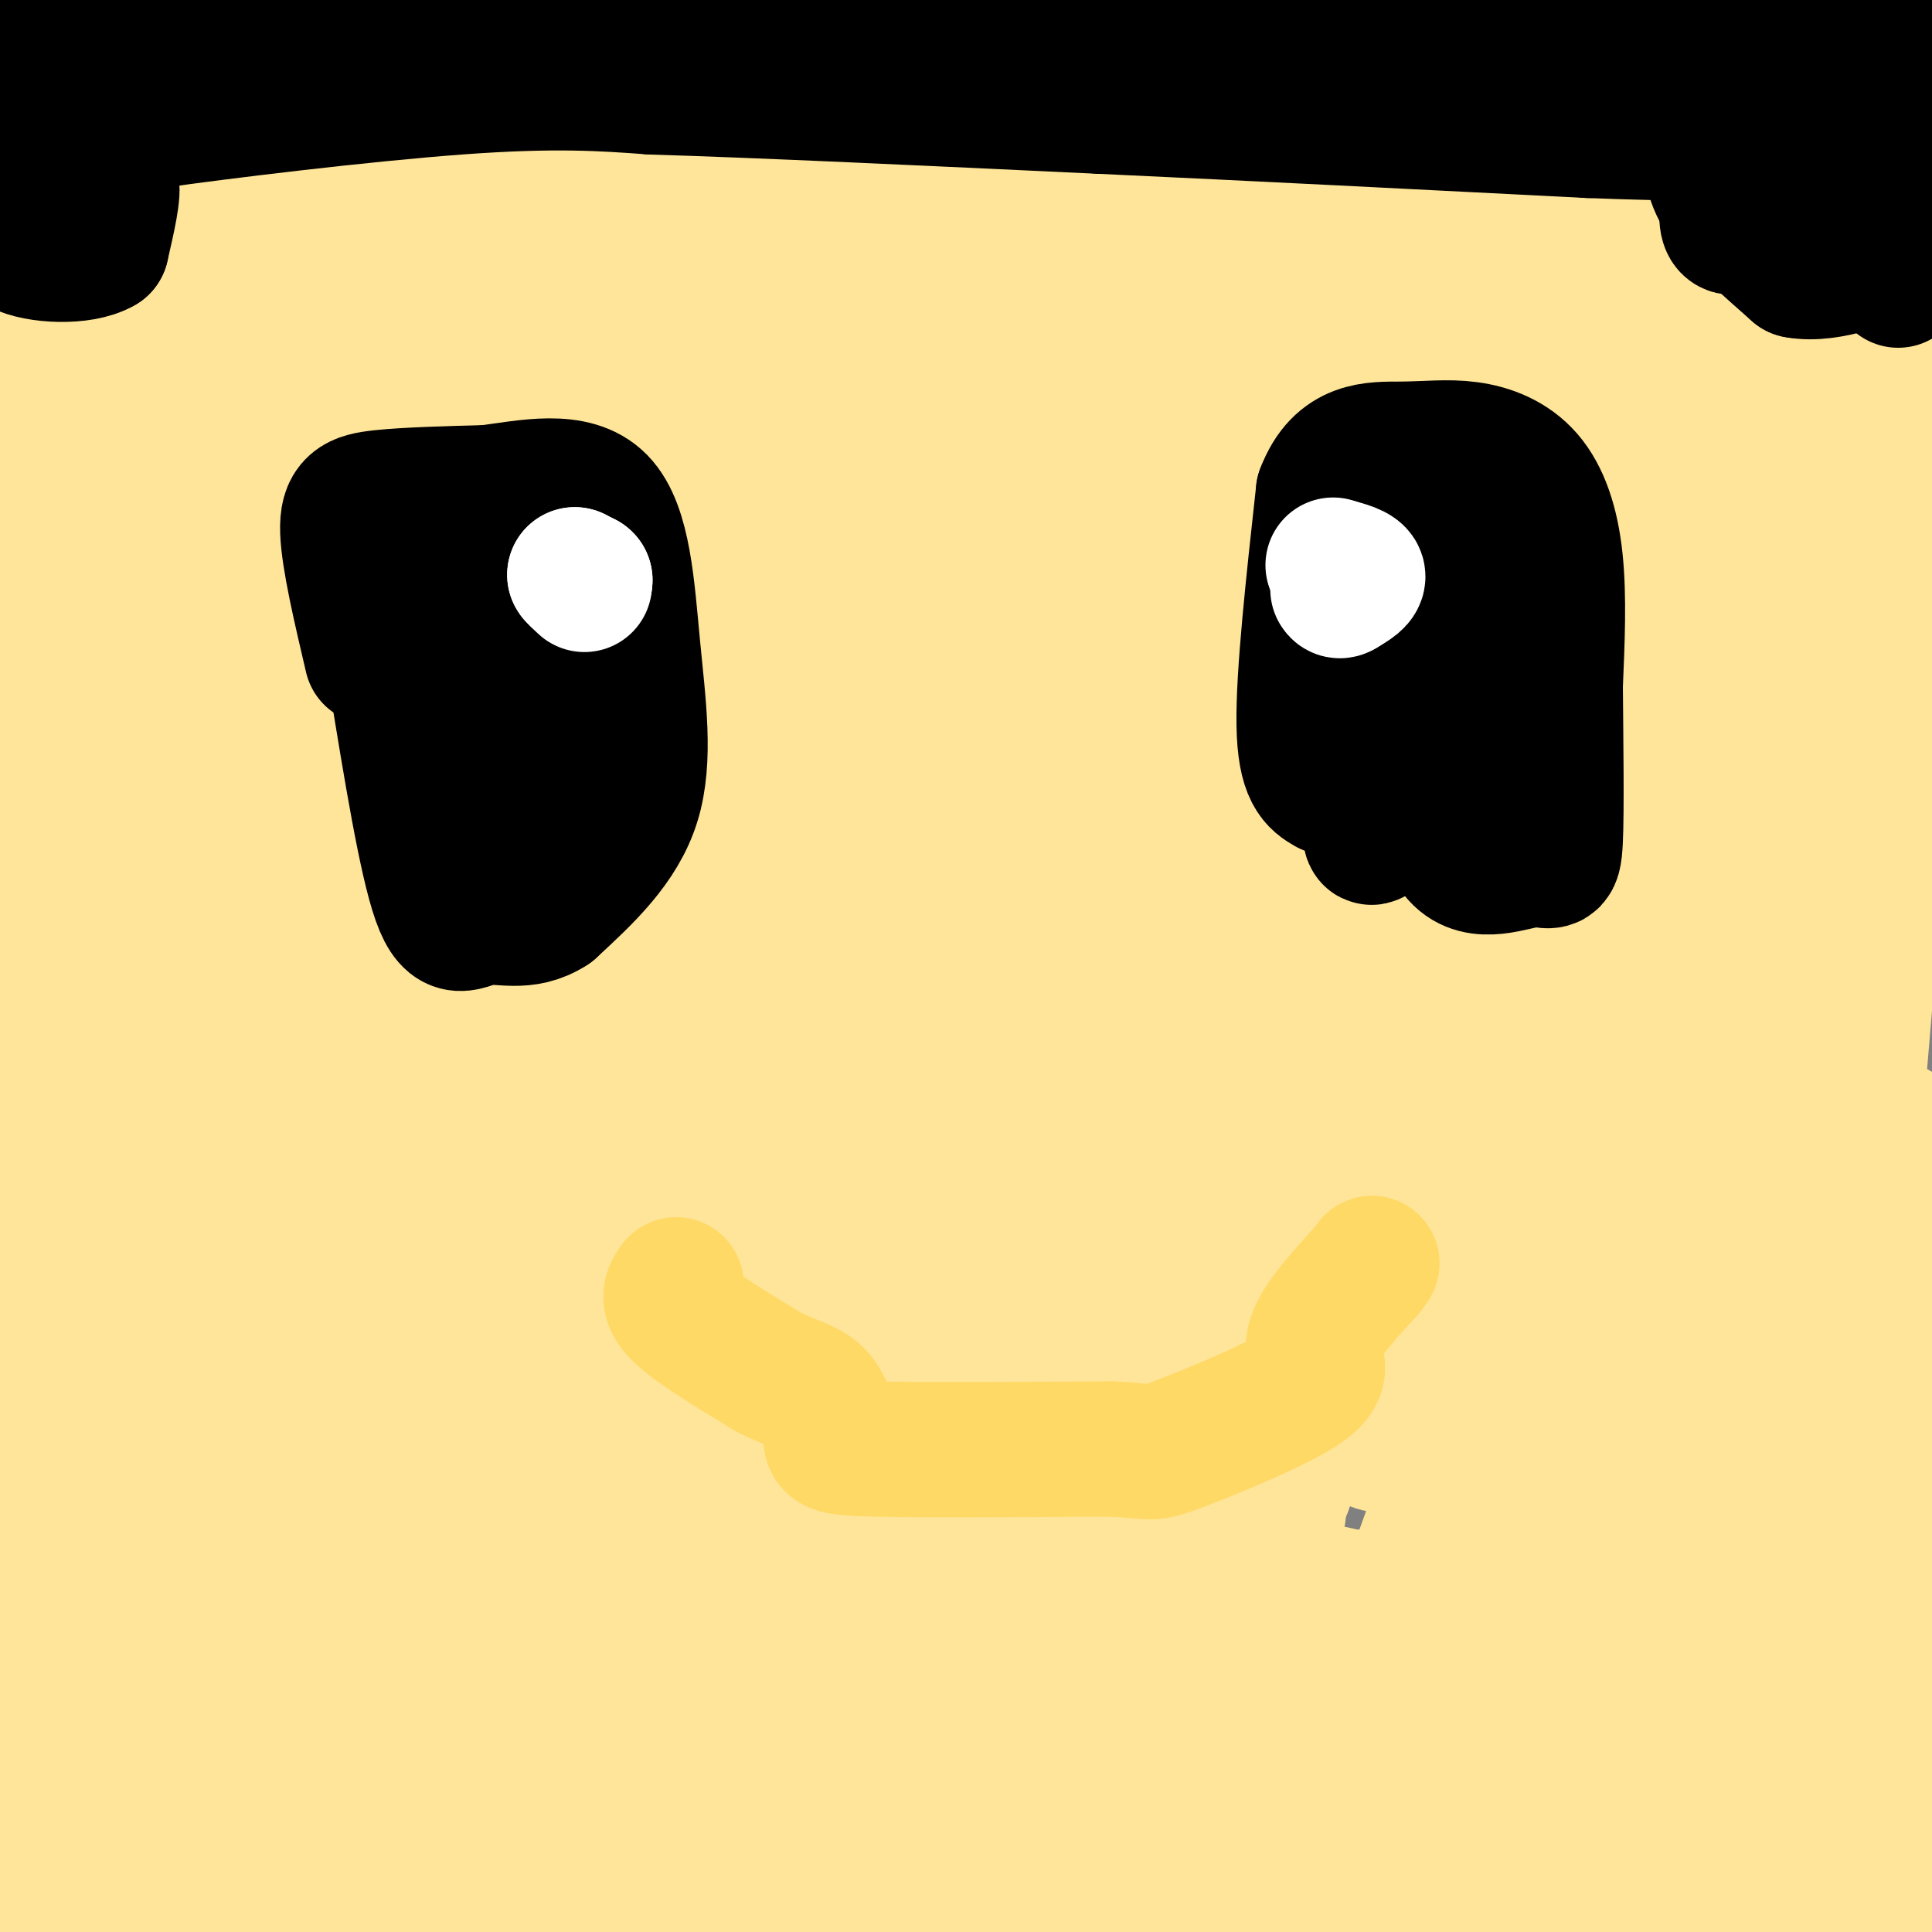 <svg viewBox='0 0 400 400' version='1.1' xmlns='http://www.w3.org/2000/svg' xmlns:xlink='http://www.w3.org/1999/xlink'><rect x="0" y="0" width="400" height="400" fill="#808080" stroke="none"/><g fill='none' stroke='#ffe599' stroke-width='28' stroke-linecap='round' stroke-linejoin='round'><path d='M2,5c54.911,1.133 109.822,2.267 153,2c43.178,-0.267 74.622,-1.933 106,-5c31.378,-3.067 62.689,-7.533 94,-12'/><path d='M389,58c-75.506,0.931 -151.011,1.863 -179,3c-27.989,1.137 -8.461,2.480 0,3c8.461,0.520 5.855,0.217 11,2c5.145,1.783 18.041,5.652 53,-5c34.959,-10.652 91.979,-35.826 149,-61'/><path d='M353,24c-68.764,23.794 -137.529,47.587 -140,56c-2.471,8.413 61.351,1.445 81,0c19.649,-1.445 -4.875,2.634 -15,5c-10.125,2.366 -5.850,3.020 -20,3c-14.150,-0.020 -46.726,-0.714 -61,-3c-14.274,-2.286 -10.245,-6.164 -9,-11c1.245,-4.836 -0.295,-10.629 2,-15c2.295,-4.371 8.426,-7.319 28,-17c19.574,-9.681 52.590,-26.094 72,-34c19.410,-7.906 25.213,-7.305 30,-8c4.787,-0.695 8.558,-2.687 -3,7c-11.558,9.687 -38.445,31.053 -48,39c-9.555,7.947 -1.777,2.473 6,-3'/><path d='M276,43c8.798,-4.241 27.793,-13.344 49,-22c21.207,-8.656 44.624,-16.866 30,-9c-14.624,7.866 -67.291,31.810 -95,42c-27.709,10.190 -30.460,6.628 -34,6c-3.540,-0.628 -7.869,1.678 7,-9c14.869,-10.678 48.934,-34.339 83,-58'/><path d='M287,31c-22.243,17.544 -44.486,35.088 -52,40c-7.514,4.912 -0.299,-2.809 16,-13c16.299,-10.191 41.684,-22.852 65,-33c23.316,-10.148 44.565,-17.784 45,-14c0.435,3.784 -19.944,18.989 -36,30c-16.056,11.011 -27.788,17.828 -38,23c-10.212,5.172 -18.903,8.700 -17,5c1.903,-3.700 14.401,-14.629 33,-29c18.599,-14.371 43.300,-32.186 68,-50'/><path d='M363,17c-32.988,28.369 -65.976,56.738 -80,68c-14.024,11.262 -9.083,5.417 1,-5c10.083,-10.417 25.310,-25.405 46,-42c20.690,-16.595 46.845,-34.798 73,-53'/><path d='M351,68c-28.123,27.855 -56.247,55.710 -64,68c-7.753,12.290 4.863,9.016 25,1c20.137,-8.016 47.793,-20.775 52,-12c4.207,8.775 -15.035,39.083 -24,56c-8.965,16.917 -7.654,20.442 -4,18c3.654,-2.442 9.649,-10.850 17,-24c7.351,-13.150 16.056,-31.040 24,-55c7.944,-23.960 15.127,-53.988 19,-77c3.873,-23.012 4.437,-39.006 5,-55'/><path d='M400,57c-9.214,21.942 -18.429,43.885 -25,42c-6.571,-1.885 -10.500,-27.596 -13,-48c-2.500,-20.404 -3.571,-35.501 -3,-29c0.571,6.501 2.783,34.601 1,55c-1.783,20.399 -7.560,33.097 -20,62c-12.440,28.903 -31.541,74.012 -40,91c-8.459,16.988 -6.274,5.854 4,-17c10.274,-22.854 28.637,-57.427 47,-92'/><path d='M351,121c13.462,-29.798 23.618,-58.294 29,-76c5.382,-17.706 5.989,-24.622 8,-37c2.011,-12.378 5.426,-30.217 0,-6c-5.426,24.217 -19.693,90.491 -25,95c-5.307,4.509 -1.653,-52.745 2,-110'/><path d='M350,12c-10.690,151.030 -21.381,302.060 -26,345c-4.619,42.940 -3.167,-22.208 0,-77c3.167,-54.792 8.048,-99.226 10,-145c1.952,-45.774 0.976,-92.887 0,-140'/><path d='M322,56c3.489,3.316 6.978,6.632 0,59c-6.978,52.368 -24.422,153.786 -33,178c-8.578,24.214 -8.289,-28.778 0,-76c8.289,-47.222 24.578,-88.675 35,-123c10.422,-34.325 14.978,-61.521 17,-77c2.022,-15.479 1.511,-19.239 1,-23'/><path d='M346,34c4.878,14.212 9.756,28.425 0,99c-9.756,70.575 -34.144,197.513 -32,224c2.144,26.487 30.822,-47.478 39,-75c8.178,-27.522 -4.144,-8.602 0,-35c4.144,-26.398 24.756,-98.114 35,-139c10.244,-40.886 10.122,-50.943 10,-61'/><path d='M398,47c2.044,-10.111 2.156,-4.889 3,-1c0.844,3.889 2.422,6.444 4,9'/><path d='M404,178c-0.422,-51.089 -0.844,-102.178 -5,-86c-4.156,16.178 -12.044,99.622 -17,167c-4.956,67.378 -6.978,118.689 -9,170'/><path d='M366,390c-0.994,-138.534 -1.989,-277.067 0,-315c1.989,-37.933 6.960,24.735 10,76c3.040,51.265 4.149,91.126 4,131c-0.149,39.874 -1.555,79.760 -3,100c-1.445,20.240 -2.927,20.834 -5,19c-2.073,-1.834 -4.735,-6.095 -2,-31c2.735,-24.905 10.868,-70.452 19,-116'/><path d='M389,254c3.702,-23.762 3.458,-25.167 4,-12c0.542,13.167 1.869,40.905 4,61c2.131,20.095 5.065,32.548 8,45'/><path d='M404,358c-0.767,-14.038 -1.534,-28.077 -2,-18c-0.466,10.077 -0.630,44.268 -2,58c-1.370,13.732 -3.946,7.005 -6,2c-2.054,-5.005 -3.587,-8.287 -9,-10c-5.413,-1.713 -14.707,-1.856 -24,-2'/><path d='M361,388c-9.867,-0.089 -22.533,0.689 -37,4c-14.467,3.311 -30.733,9.156 -47,15'/><path d='M127,398c0.000,0.000 -1.000,6.000 -1,6'/><path d='M177,384c-38.500,-6.750 -77.000,-13.500 -39,-15c38.000,-1.500 152.500,2.250 267,6'/><path d='M356,387c-51.044,4.578 -102.089,9.156 -163,12c-60.911,2.844 -131.689,3.956 -166,0c-34.311,-3.956 -32.156,-12.978 -30,-22'/><path d='M18,374c22.681,-4.173 45.361,-8.346 79,-13c33.639,-4.654 78.236,-9.789 133,-14c54.764,-4.211 119.694,-7.499 137,-6c17.306,1.499 -13.011,7.783 -70,12c-56.989,4.217 -140.651,6.366 -191,6c-50.349,-0.366 -67.385,-3.247 -81,-6c-13.615,-2.753 -23.807,-5.376 -34,-8'/><path d='M23,324c82.720,-0.905 165.440,-1.811 204,-1c38.560,0.811 32.961,3.338 39,5c6.039,1.662 23.715,2.459 12,8c-11.715,5.541 -52.821,15.824 -83,22c-30.179,6.176 -49.429,8.243 -78,9c-28.571,0.757 -66.461,0.204 -50,0c16.461,-0.204 87.275,-0.058 109,0c21.725,0.058 -5.637,0.029 -33,0'/><path d='M143,367c-7.149,-0.210 -8.521,-0.736 -23,1c-14.479,1.736 -42.067,5.733 -22,8c20.067,2.267 87.787,2.803 73,3c-14.787,0.197 -112.082,0.056 -147,0c-34.918,-0.056 -7.459,-0.028 20,0'/><path d='M44,379c-0.881,1.798 -13.083,6.292 14,8c27.083,1.708 93.452,0.631 125,1c31.548,0.369 28.274,2.185 25,4'/><path d='M208,392c4.684,2.730 3.895,7.557 -36,0c-39.895,-7.557 -118.895,-27.496 -153,-25c-34.105,2.496 -23.316,27.427 -18,-6c5.316,-33.427 5.158,-125.214 5,-217'/><path d='M6,144c-1.903,-37.469 -9.159,-22.641 1,-25c10.159,-2.359 37.735,-21.904 49,-34c11.265,-12.096 6.219,-16.742 1,-34c-5.219,-17.258 -10.609,-47.129 -16,-77'/><path d='M29,3c-1.744,9.214 -3.488,18.429 0,37c3.488,18.571 12.208,46.500 16,50c3.792,3.500 2.655,-17.429 1,-33c-1.655,-15.571 -3.827,-25.786 -6,-36'/><path d='M40,21c-1.448,-9.926 -2.068,-16.743 -6,-4c-3.932,12.743 -11.178,45.044 -15,56c-3.822,10.956 -4.221,0.565 -5,29c-0.779,28.435 -1.937,95.696 -2,78c-0.063,-17.696 0.968,-120.348 2,-223'/><path d='M14,7c-0.200,15.711 -0.400,31.422 0,48c0.400,16.578 1.400,34.022 5,20c3.600,-14.022 9.800,-59.511 16,-105'/><path d='M51,72c-5.286,60.805 -10.573,121.609 -12,166c-1.427,44.391 1.004,72.367 0,80c-1.004,7.633 -5.444,-5.078 -7,-59c-1.556,-53.922 -0.226,-149.056 0,-192c0.226,-42.944 -0.650,-33.698 1,-42c1.650,-8.302 5.825,-34.151 10,-60'/><path d='M49,29c-16.467,141.711 -32.933,283.422 -41,321c-8.067,37.578 -7.733,-28.978 -1,-106c6.733,-77.022 19.867,-164.511 33,-252'/><path d='M57,34c-0.133,50.933 -0.267,101.867 0,129c0.267,27.133 0.933,30.467 -6,68c-6.933,37.533 -21.467,109.267 -36,181'/><path d='M64,328c1.651,-3.718 3.301,-7.435 25,-42c21.699,-34.565 63.445,-99.976 65,-92c1.555,7.976 -37.081,89.340 -56,118c-18.919,28.660 -18.120,4.617 -20,2c-1.880,-2.617 -6.440,16.191 -11,35'/><path d='M67,349c-5.096,6.617 -12.335,5.660 3,6c15.335,0.340 53.244,1.976 47,1c-6.244,-0.976 -56.641,-4.565 -89,-9c-32.359,-4.435 -46.679,-9.718 -61,-15'/><path d='M27,336c74.786,3.654 149.573,7.309 173,7c23.427,-0.309 -4.504,-4.580 -37,-7c-32.496,-2.420 -69.556,-2.989 -61,-3c8.556,-0.011 62.726,0.535 108,0c45.274,-0.535 81.650,-2.153 114,-6c32.350,-3.847 60.675,-9.924 89,-16'/><path d='M404,307c-13.882,-3.230 -27.764,-6.459 -35,-9c-7.236,-2.541 -7.826,-4.392 -10,-7c-2.174,-2.608 -5.931,-5.971 -5,-14c0.931,-8.029 6.552,-20.722 -6,0c-12.552,20.722 -43.276,74.861 -74,129'/><path d='M271,395c-2.329,-2.383 -4.657,-4.767 0,-17c4.657,-12.233 16.300,-34.317 28,-69c11.700,-34.683 23.456,-81.967 32,-110c8.544,-28.033 13.877,-36.817 16,-29c2.123,7.817 1.035,32.233 -2,48c-3.035,15.767 -8.018,22.883 -13,30'/><path d='M332,248c-4.601,6.235 -9.604,6.822 -14,8c-4.396,1.178 -8.186,2.946 -12,0c-3.814,-2.946 -7.653,-10.606 -10,-5c-2.347,5.606 -3.202,24.476 -4,-15c-0.798,-39.476 -1.539,-137.300 -2,-183c-0.461,-45.700 -0.642,-39.277 -3,-35c-2.358,4.277 -6.892,6.409 -4,-5c2.892,-11.409 13.211,-36.358 -5,1c-18.211,37.358 -64.954,137.024 -64,156c0.954,18.976 49.603,-42.737 81,-81c31.397,-38.263 45.542,-53.075 46,-56c0.458,-2.925 -12.771,6.038 -26,15'/><path d='M315,48c-45.348,33.959 -145.718,111.358 -151,104c-5.282,-7.358 84.525,-99.472 113,-127c28.475,-27.528 -4.383,9.530 -28,34c-23.617,24.470 -37.994,36.353 -52,51c-14.006,14.647 -27.640,32.059 -29,40c-1.360,7.941 9.553,6.411 32,1c22.447,-5.411 56.426,-14.703 90,-29c33.574,-14.297 66.742,-33.598 39,-6c-27.742,27.598 -116.395,102.097 -164,139c-47.605,36.903 -54.162,36.211 -66,39c-11.838,2.789 -28.956,9.059 -32,1c-3.044,-8.059 7.988,-30.445 21,-49c13.012,-18.555 28.006,-33.277 43,-48'/><path d='M131,198c38.129,-34.553 111.953,-96.936 149,-125c37.047,-28.064 37.318,-21.811 52,-29c14.682,-7.189 43.774,-27.822 10,-2c-33.774,25.822 -130.415,98.099 -175,132c-44.585,33.901 -37.114,29.424 -30,26c7.114,-3.424 13.873,-5.797 44,-31c30.127,-25.203 83.624,-73.236 54,-46c-29.624,27.236 -142.369,129.743 -192,173c-49.631,43.257 -36.149,27.265 -24,11c12.149,-16.265 22.963,-32.802 38,-52c15.037,-19.198 34.296,-41.057 47,-53c12.704,-11.943 18.852,-13.972 25,-16'/><path d='M129,186c-4.683,11.452 -28.890,48.081 -43,68c-14.110,19.919 -18.121,23.129 -28,35c-9.879,11.871 -25.624,32.402 12,-7c37.624,-39.402 128.617,-138.736 161,-172c32.383,-33.264 6.157,-0.457 2,3c-4.157,3.457 13.754,-22.436 -8,14c-21.754,36.436 -83.172,135.203 -107,175c-23.828,39.797 -10.067,20.626 -6,16c4.067,-4.626 -1.559,5.293 16,-1c17.559,-6.293 58.303,-28.798 109,-58c50.697,-29.202 111.349,-65.101 172,-101'/><path d='M399,166c-56.381,42.644 -112.762,85.288 -151,110c-38.238,24.712 -58.334,31.491 -81,43c-22.666,11.509 -47.902,27.747 -37,15c10.902,-12.747 57.941,-54.479 93,-83c35.059,-28.521 58.137,-43.830 71,-54c12.863,-10.170 15.510,-15.200 37,-34c21.490,-18.800 61.822,-51.369 -3,1c-64.822,52.369 -234.798,189.676 -281,227c-46.202,37.324 31.371,-25.336 112,-85c80.629,-59.664 164.315,-116.332 248,-173'/><path d='M365,161c-46.573,33.201 -93.145,66.401 -126,87c-32.855,20.599 -51.991,28.596 -67,33c-15.009,4.404 -25.889,5.213 -31,4c-5.111,-1.213 -4.452,-4.450 21,-32c25.452,-27.550 75.697,-79.412 98,-103c22.303,-23.588 16.664,-18.901 -17,11c-33.664,29.901 -95.353,85.018 -135,118c-39.647,32.982 -57.254,43.830 -80,57c-22.746,13.170 -50.632,28.662 -20,-2c30.632,-30.662 119.783,-107.479 163,-144c43.217,-36.521 40.502,-32.748 43,-33c2.498,-0.252 10.211,-4.529 15,-7c4.789,-2.471 6.654,-3.134 -16,24c-22.654,27.134 -69.827,82.067 -117,137'/><path d='M96,311c-21.332,25.462 -16.162,20.616 -7,19c9.162,-1.616 22.318,-0.004 30,1c7.682,1.004 9.892,1.398 25,-5c15.108,-6.398 43.115,-19.590 75,-42c31.885,-22.410 67.650,-54.038 68,-57c0.350,-2.962 -34.713,22.741 -68,46c-33.287,23.259 -64.796,44.074 -33,16c31.796,-28.074 126.898,-105.037 222,-182'/><path d='M297,191c-68.697,56.167 -137.395,112.333 -158,128c-20.605,15.667 6.882,-9.166 67,-51c60.118,-41.834 152.865,-100.670 158,-103c5.135,-2.330 -77.343,51.846 -130,85c-52.657,33.154 -75.494,45.284 -60,25c15.494,-20.284 69.318,-72.983 107,-107c37.682,-34.017 59.222,-49.351 40,-35c-19.222,14.351 -79.206,58.386 -107,78c-27.794,19.614 -23.397,14.807 -19,10'/><path d='M195,221c1.836,-0.654 15.928,-7.290 25,-12c9.072,-4.710 13.126,-7.493 15,-2c1.874,5.493 1.567,19.263 0,27c-1.567,7.737 -4.394,9.441 -6,17c-1.606,7.559 -1.991,20.973 -1,30c0.991,9.027 3.358,13.667 8,19c4.642,5.333 11.557,11.359 17,15c5.443,3.641 9.412,4.897 11,1c1.588,-3.897 0.794,-12.949 0,-22'/><path d='M264,294c-1.002,-2.472 -3.506,2.348 -5,2c-1.494,-0.348 -1.979,-5.863 -2,-5c-0.021,0.863 0.423,8.104 2,12c1.577,3.896 4.289,4.448 7,5'/><path d='M266,308c-5.833,0.667 -23.917,-0.167 -42,-1'/><path d='M224,307c-8.619,-3.175 -9.166,-10.614 -12,-24c-2.834,-13.386 -7.955,-32.719 -15,-71c-7.045,-38.281 -16.013,-95.509 -21,-137c-4.987,-41.491 -5.994,-67.246 -7,-93'/><path d='M174,14c1.284,4.744 2.568,9.489 4,11c1.432,1.511 3.012,-0.211 4,0c0.988,0.211 1.383,2.354 6,-1c4.617,-3.354 13.456,-12.206 18,-16c4.544,-3.794 4.793,-2.531 6,-1c1.207,1.531 3.373,3.330 3,5c-0.373,1.670 -3.286,3.210 -5,5c-1.714,1.790 -2.231,3.828 -28,8c-25.769,4.172 -76.791,10.478 -82,13c-5.209,2.522 35.396,1.261 76,0'/><path d='M176,38c12.459,1.187 5.608,4.153 16,5c10.392,0.847 38.029,-0.426 24,0c-14.029,0.426 -69.722,2.550 -116,3c-46.278,0.450 -83.139,-0.775 -120,-2'/><path d='M14,42c29.601,2.887 59.202,5.774 73,0c13.798,-5.774 11.792,-20.208 8,-24c-3.792,-3.792 -9.369,3.060 -11,6c-1.631,2.940 0.685,1.970 3,1'/><path d='M87,25c25.448,-3.675 87.569,-13.364 128,-17c40.431,-3.636 59.174,-1.220 68,0c8.826,1.220 7.737,1.245 -13,9c-20.737,7.755 -61.121,23.242 -77,26c-15.879,2.758 -7.251,-7.212 -2,-17c5.251,-9.788 7.126,-19.394 9,-29'/><path d='M46,25c0.000,0.000 -57.000,15.000 -57,15'/><path d='M11,36c6.595,-4.780 13.190,-9.560 18,-12c4.810,-2.440 7.833,-2.542 13,-3c5.167,-0.458 12.476,-1.274 16,0c3.524,1.274 3.262,4.637 3,8'/><path d='M61,29c2.308,24.605 6.577,82.118 9,106c2.423,23.882 3.000,14.133 8,27c5.000,12.867 14.423,48.349 18,35c3.577,-13.349 1.308,-75.528 1,-102c-0.308,-26.472 1.346,-17.236 3,-8'/><path d='M100,87c-1.091,-0.116 -5.317,3.593 -12,15c-6.683,11.407 -15.822,30.511 -20,39c-4.178,8.489 -3.394,6.362 0,8c3.394,1.638 9.398,7.039 12,12c2.602,4.961 1.801,9.480 1,14'/><path d='M81,175c-2.451,13.445 -9.080,40.057 -11,46c-1.920,5.943 0.868,-8.785 1,-14c0.132,-5.215 -2.391,-0.919 6,-7c8.391,-6.081 27.695,-22.541 47,-39'/><path d='M124,161c14.091,-11.239 25.818,-19.837 32,-25c6.182,-5.163 6.818,-6.890 1,4c-5.818,10.890 -18.091,34.397 -22,40c-3.909,5.603 0.545,-6.699 5,-19'/><path d='M140,161c4.964,-9.357 14.875,-23.250 18,-38c3.125,-14.750 -0.536,-30.357 -3,-38c-2.464,-7.643 -3.732,-7.321 -5,-7'/><path d='M150,78c-5.711,-4.333 -17.489,-11.667 -29,-14c-11.511,-2.333 -22.756,0.333 -34,3'/><path d='M87,67c-5.600,4.956 -2.600,15.844 3,26c5.600,10.156 13.800,19.578 22,29'/><path d='M112,122c4.472,4.828 4.652,2.397 6,4c1.348,1.603 3.863,7.239 5,-3c1.137,-10.239 0.896,-36.354 0,-47c-0.896,-10.646 -2.448,-5.823 -4,-1'/><path d='M119,75c3.345,1.298 13.708,5.042 18,13c4.292,7.958 2.512,20.131 0,28c-2.512,7.869 -5.756,11.435 -9,15'/><path d='M128,131c-5.369,11.417 -14.292,32.458 -19,36c-4.708,3.542 -5.202,-10.417 0,-25c5.202,-14.583 16.101,-29.792 27,-45'/><path d='M136,97c7.356,-14.200 12.244,-27.200 16,-34c3.756,-6.800 6.378,-7.400 9,-8'/><path d='M161,55c1.500,-1.333 0.750,-0.667 0,0'/></g>
<g fill='none' stroke='#000000' stroke-width='28' stroke-linecap='round' stroke-linejoin='round'><path d='M77,136c-2.400,-10.222 -4.800,-20.444 -5,-26c-0.200,-5.556 1.800,-6.444 7,-7c5.200,-0.556 13.600,-0.778 22,-1'/><path d='M101,102c8.242,-1.080 17.848,-3.279 23,2c5.152,5.279 5.848,18.037 7,30c1.152,11.963 2.758,23.132 0,32c-2.758,8.868 -9.879,15.434 -17,22'/><path d='M114,188c-5.369,3.548 -10.292,1.417 -14,2c-3.708,0.583 -6.202,3.881 -9,-4c-2.798,-7.881 -5.899,-26.940 -9,-46'/><path d='M82,140c-2.067,-10.267 -2.733,-12.933 0,-15c2.733,-2.067 8.867,-3.533 15,-5'/><path d='M97,120c6.298,-0.631 14.542,0.292 18,7c3.458,6.708 2.131,19.202 1,25c-1.131,5.798 -2.065,4.899 -3,4'/><path d='M113,156c-1.978,5.156 -5.422,16.044 -8,16c-2.578,-0.044 -4.289,-11.022 -6,-22'/><path d='M99,150c-1.000,-5.167 -0.500,-7.083 0,-9'/><path d='M275,163c-2.417,-1.417 -4.833,-2.833 -5,-13c-0.167,-10.167 1.917,-29.083 4,-48'/><path d='M274,102c3.562,-9.417 10.468,-8.960 16,-9c5.532,-0.040 9.689,-0.578 14,0c4.311,0.578 8.776,2.271 12,6c3.224,3.729 5.207,9.494 6,17c0.793,7.506 0.397,16.753 0,26'/><path d='M322,142c0.086,11.107 0.301,25.874 0,32c-0.301,6.126 -1.120,3.611 -5,4c-3.880,0.389 -10.823,3.683 -15,-1c-4.177,-4.683 -5.589,-17.341 -7,-30'/><path d='M295,147c-2.679,-10.702 -5.875,-22.458 -5,-28c0.875,-5.542 5.821,-4.869 9,-3c3.179,1.869 4.589,4.935 6,8'/><path d='M305,124c2.000,4.267 4.000,10.933 1,19c-3.000,8.067 -11.000,17.533 -19,27'/><path d='M287,170c-3.667,4.833 -3.333,3.417 -3,2'/></g>
<g fill='none' stroke='#ffffff' stroke-width='28' stroke-linecap='round' stroke-linejoin='round'><path d='M121,120c0.000,0.000 0.100,0.100 0.1,0.1'/><path d='M121.1,120.1c-0.333,-0.167 -1.217,-0.633 -2.1,-1.1'/><path d='M119,119c-0.017,0.150 0.992,1.075 2,2'/><path d='M276,117c0.000,0.000 0.100,0.100 0.1,0.1'/><path d='M276.1,117.1c1.238,0.304 4.282,1.016 4.9,1.9c0.618,0.884 -1.191,1.942 -3,3'/><path d='M278,122c-0.667,0.500 -0.833,0.250 -1,0'/></g>
<g fill='none' stroke='#ffd966' stroke-width='28' stroke-linecap='round' stroke-linejoin='round'><path d='M140,266c-1.083,1.500 -2.167,3.000 1,6c3.167,3.000 10.583,7.500 18,12'/><path d='M159,284c4.855,2.552 7.992,2.931 10,5c2.008,2.069 2.887,5.826 3,8c0.113,2.174 -0.539,2.764 9,3c9.539,0.236 29.270,0.118 49,0'/><path d='M230,300c9.172,0.405 7.603,1.418 14,-1c6.397,-2.418 20.761,-8.266 26,-12c5.239,-3.734 1.354,-5.352 2,-9c0.646,-3.648 5.823,-9.324 11,-15'/><path d='M283,263c1.833,-2.500 0.917,-1.250 0,0'/></g>
<g fill='none' stroke='#000000' stroke-width='28' stroke-linecap='round' stroke-linejoin='round'><path d='M3,11c0.000,0.000 263.000,1.000 263,1'/><path d='M266,12c68.244,0.422 107.356,0.978 127,0c19.644,-0.978 19.822,-3.489 20,-6'/><path d='M394,15c-4.956,1.556 -9.911,3.111 -16,7c-6.089,3.889 -13.311,10.111 -11,13c2.311,2.889 14.156,2.444 26,2'/><path d='M393,37c4.593,0.794 3.077,1.780 2,3c-1.077,1.220 -1.713,2.675 -4,6c-2.287,3.325 -6.225,8.522 -9,7c-2.775,-1.522 -4.388,-9.761 -6,-18'/><path d='M376,35c-4.821,0.679 -13.875,11.375 -17,12c-3.125,0.625 -0.321,-8.821 0,-13c0.321,-4.179 -1.839,-3.089 -4,-2'/><path d='M355,32c-0.844,1.022 -0.956,4.578 2,9c2.956,4.422 8.978,9.711 15,15'/><path d='M372,56c6.733,1.311 16.067,-2.911 20,-4c3.933,-1.089 2.467,0.956 1,3'/><path d='M393,55c0.167,1.000 0.083,2.000 0,3'/><path d='M6,21c3.250,2.500 6.500,5.000 8,8c1.500,3.000 1.250,6.500 1,10'/><path d='M15,39c0.262,3.607 0.417,7.625 0,10c-0.417,2.375 -1.405,3.107 -3,1c-1.595,-2.107 -3.798,-7.054 -6,-12'/><path d='M6,38c1.244,-0.800 7.356,3.200 11,4c3.644,0.800 4.822,-1.600 6,-4'/><path d='M23,38c0.667,1.500 -0.667,7.250 -2,13'/><path d='M21,51c-4.089,2.422 -13.311,1.978 -17,0c-3.689,-1.978 -1.844,-5.489 0,-9'/><path d='M4,42c-1.022,-1.800 -3.578,-1.800 0,-4c3.578,-2.200 13.289,-6.600 23,-11'/><path d='M27,27c4.667,-2.167 4.833,-2.083 5,-2'/><path d='M32,25c13.000,-1.867 43.000,-5.533 63,-7c20.000,-1.467 30.000,-0.733 40,0'/><path d='M135,18c22.167,0.667 57.583,2.333 93,4'/><path d='M228,22c32.333,1.500 66.667,3.250 101,5'/><path d='M329,27c21.333,0.833 24.167,0.417 27,0'/></g>
</svg>